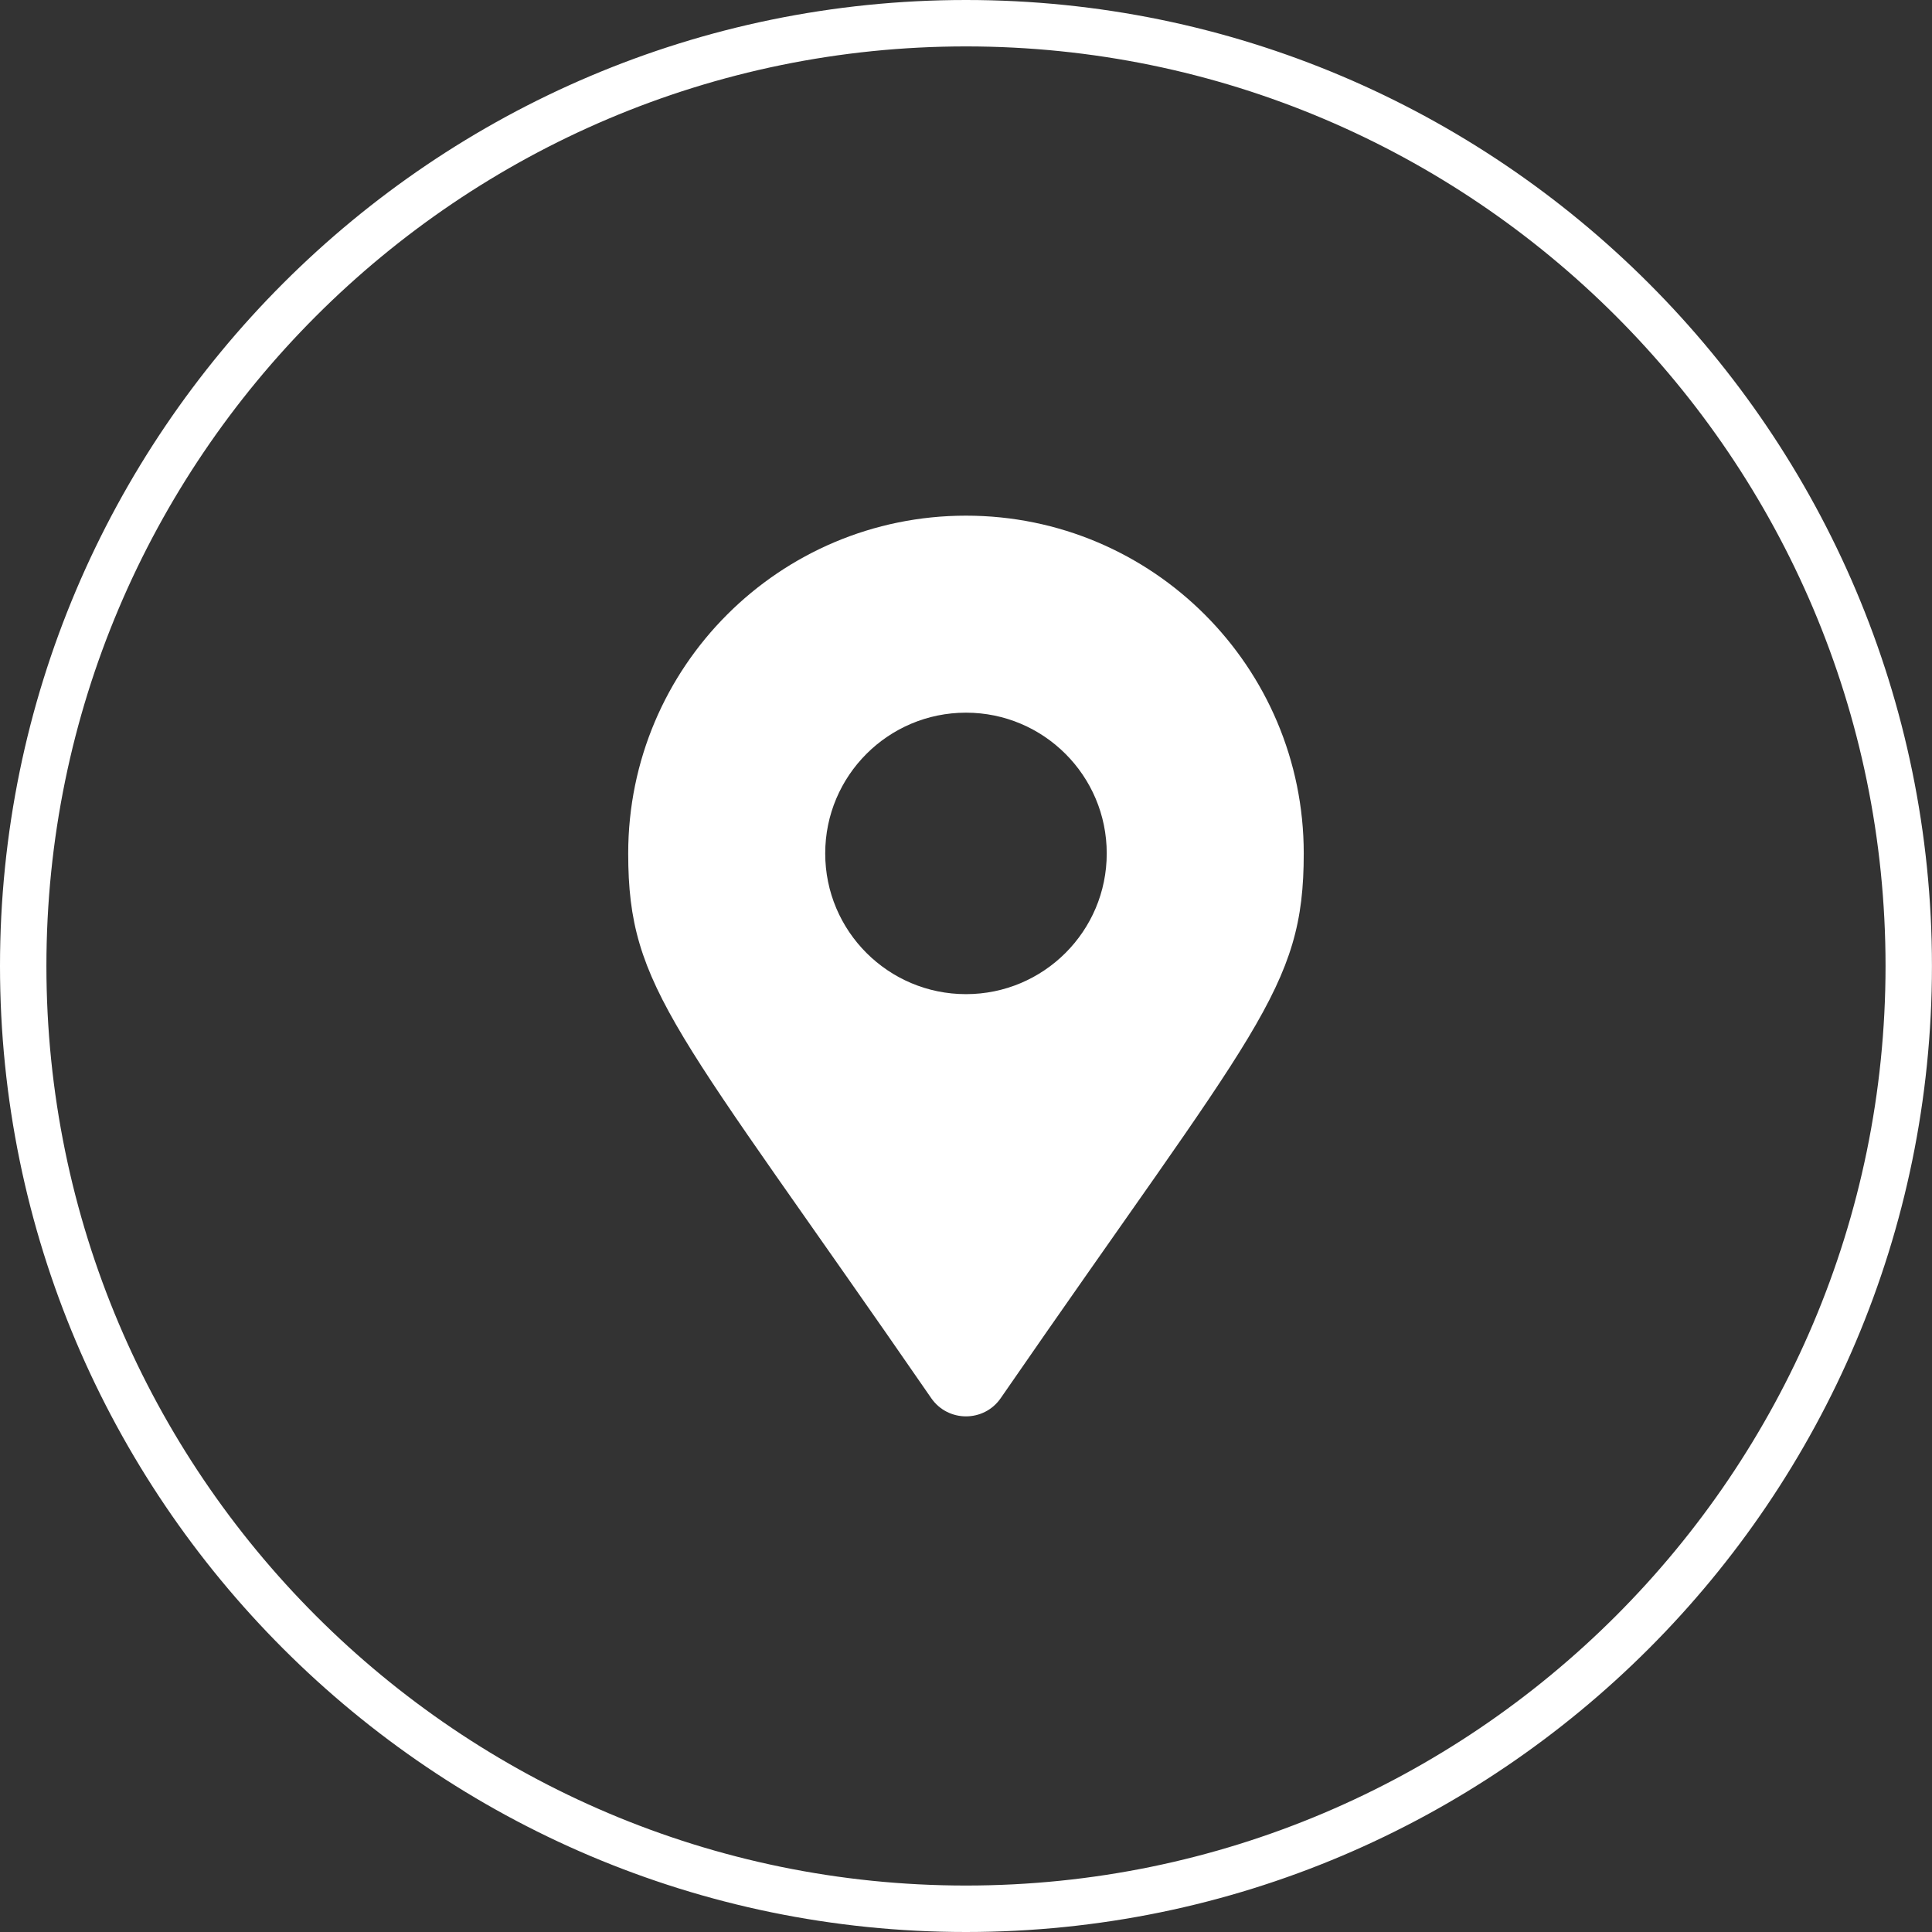 <?xml version="1.0" encoding="utf-8"?>
<!-- Generator: Adobe Illustrator 16.0.0, SVG Export Plug-In . SVG Version: 6.00 Build 0)  -->
<!DOCTYPE svg PUBLIC "-//W3C//DTD SVG 1.1//EN" "http://www.w3.org/Graphics/SVG/1.1/DTD/svg11.dtd">
<svg version="1.1" id="Camada_1" xmlns="http://www.w3.org/2000/svg" xmlns:xlink="http://www.w3.org/1999/xlink" x="0px" y="0px"
	 width="41.629px" height="41.629px" viewBox="0 0 41.629 41.629" enable-background="new 0 0 41.629 41.629" xml:space="preserve">
<rect x="0" y="0" width="41.629" height="41.629" fill="#333333" stroke="none"/>
<path fill="#FFFFFF" d="M20.814,41.629C9.337,41.629,0,32.292,0,20.814S9.337,0,20.814,0s20.814,9.337,20.814,20.814
	S32.292,41.629,20.814,41.629z M20.814,1C9.889,1,1,9.889,1,20.814s8.889,19.814,19.814,19.814s19.814-8.889,19.814-19.814
	S31.74,1,20.814,1z"/>
<path fill="#FFFFFF" d="M20.066,30.127c-5.508-7.984-6.53-8.804-6.53-11.738c0-4.02,3.259-7.278,7.278-7.278
	s7.278,3.259,7.278,7.278c0,2.935-1.022,3.754-6.53,11.738C21.201,30.649,20.428,30.649,20.066,30.127L20.066,30.127z
	 M20.814,21.421c1.675,0,3.033-1.357,3.033-3.032s-1.358-3.033-3.033-3.033s-3.033,1.358-3.033,3.033S19.14,21.421,20.814,21.421z"
	/>
</svg>
